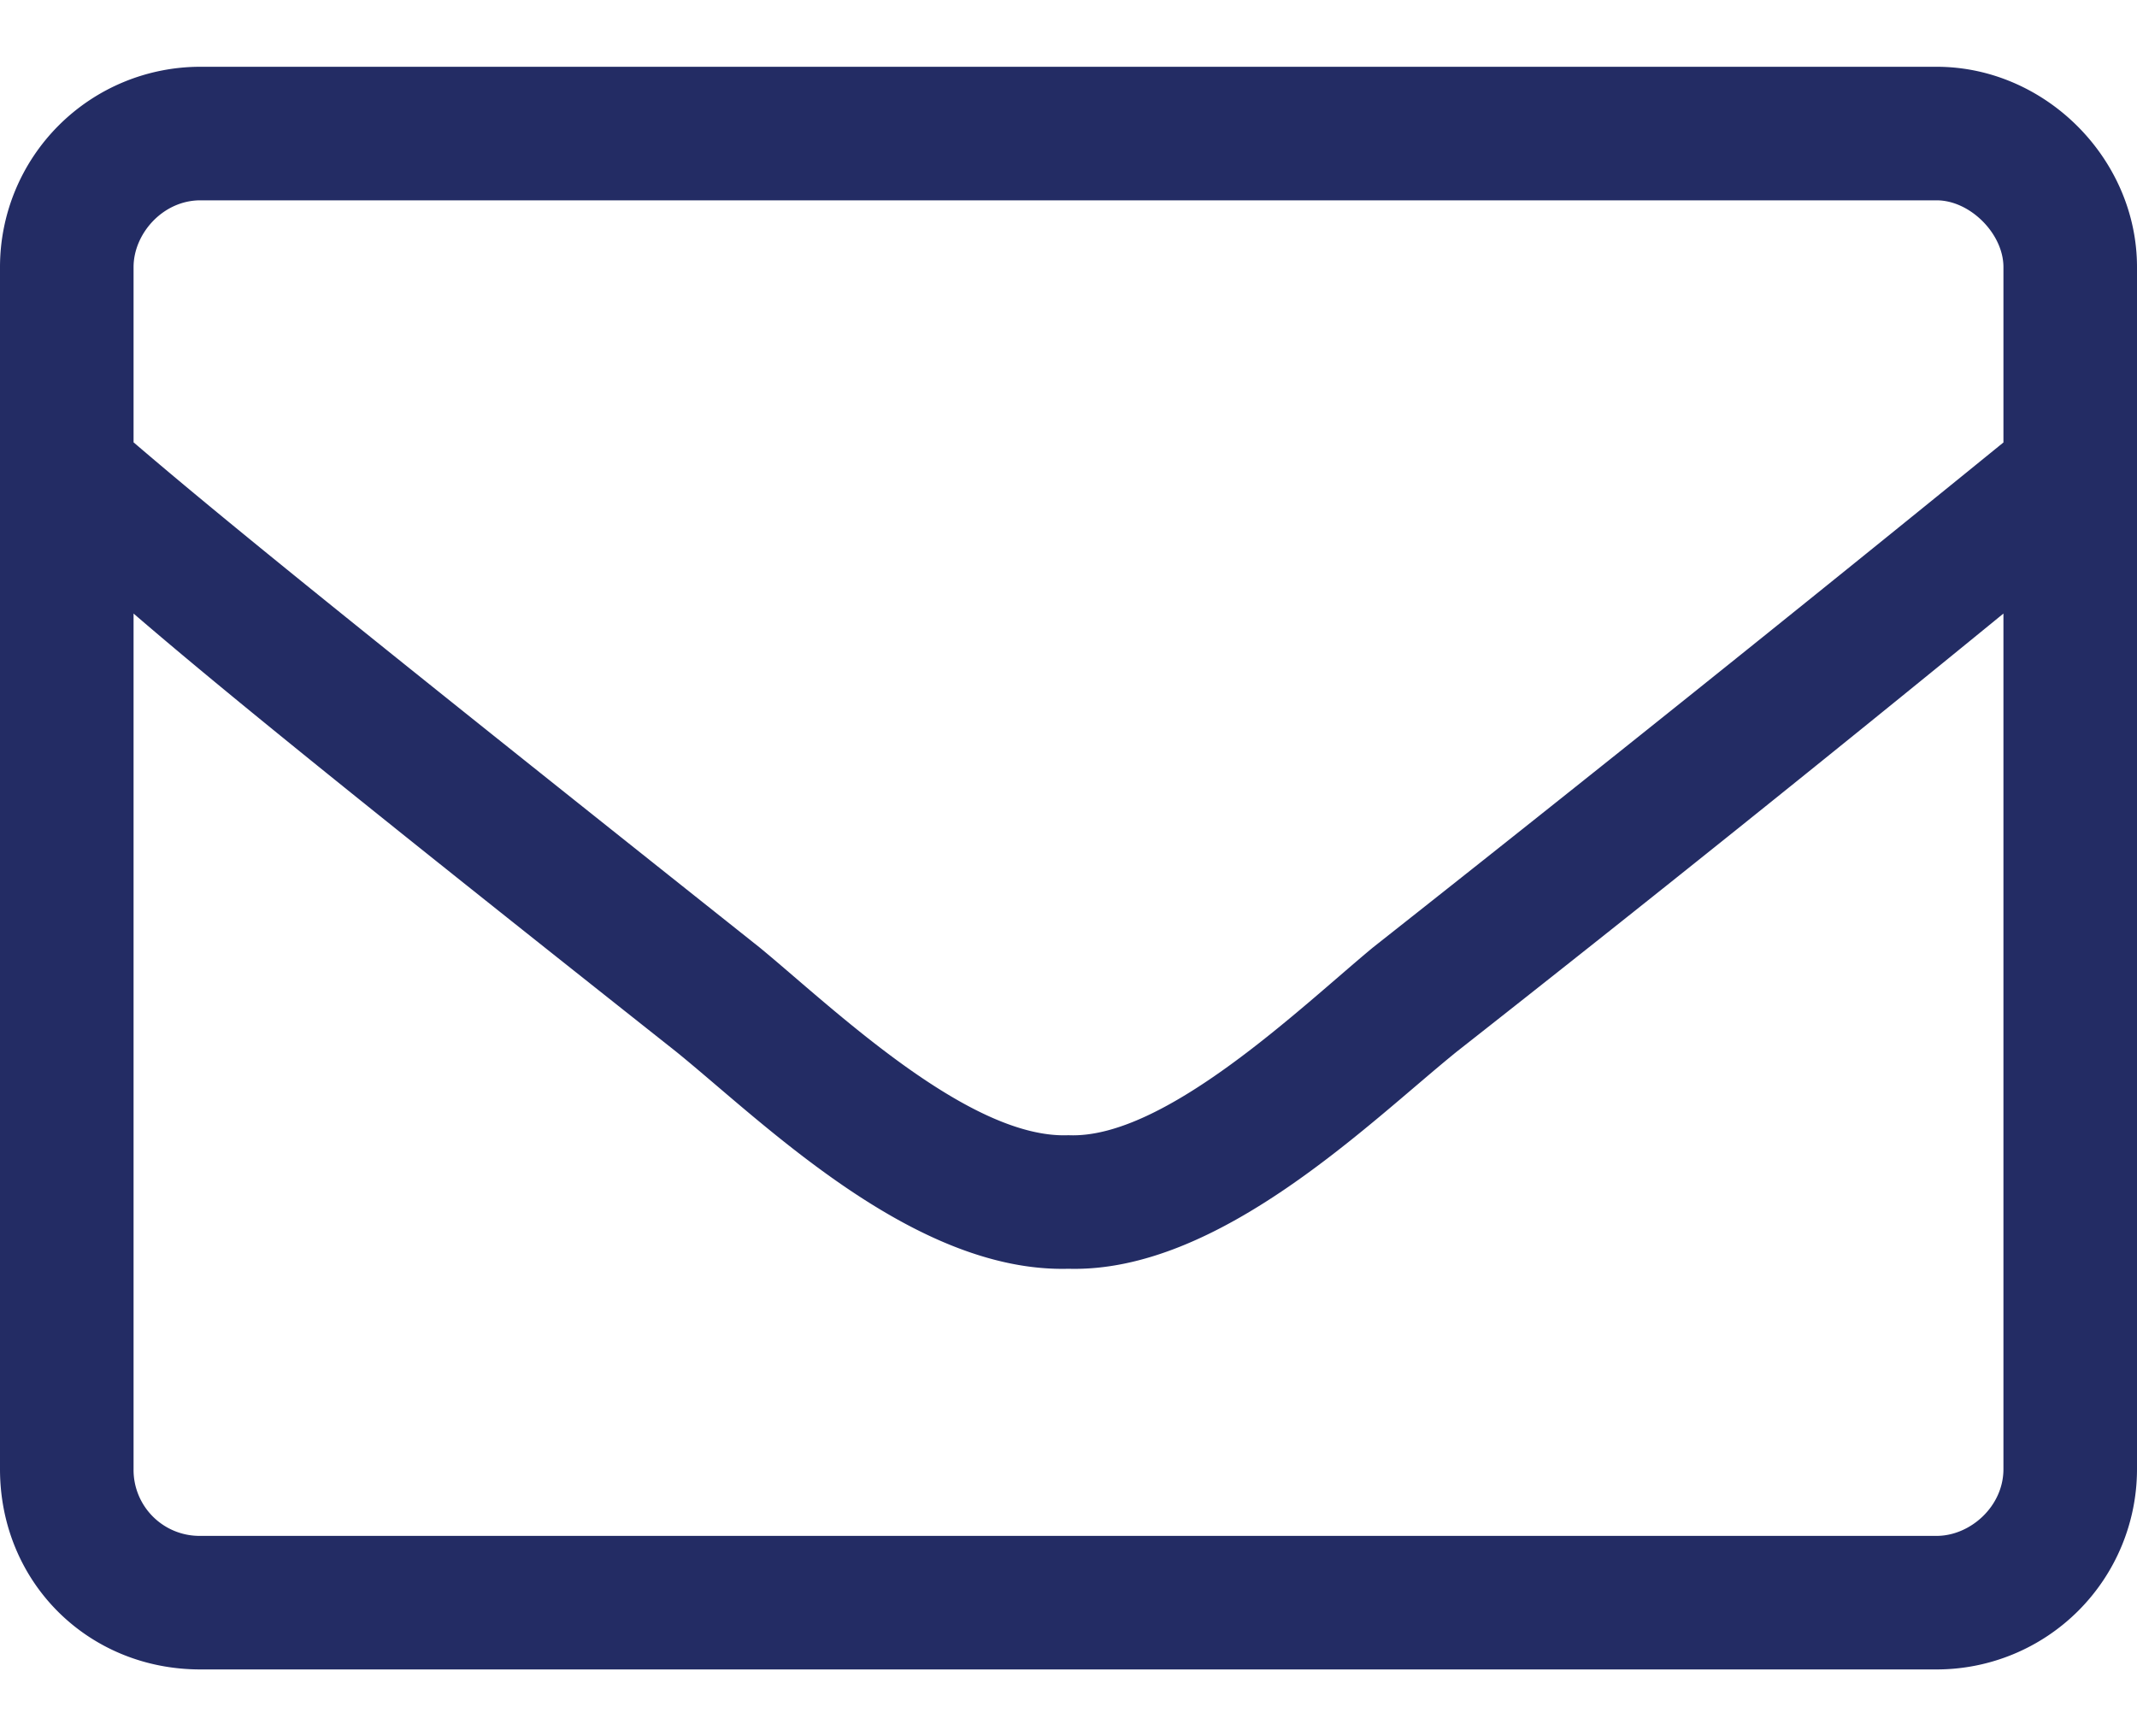 <svg width="16" height="13" fill="none" xmlns="http://www.w3.org/2000/svg"><path d="M14.5.5h-13A1.5 1.5 0 000 2v9c0 .844.656 1.5 1.5 1.5h13A1.5 1.5 0 0016 11V2c0-.813-.688-1.5-1.5-1.5zm-13 1h13c.25 0 .5.25.5.5v1.313a411.12 411.12 0 01-4.719 3.78C9.75 7.532 8.72 8.532 8 8.5c-.75.031-1.781-.969-2.313-1.406C2.658 4.687 1.657 3.875 1 3.312V2c0-.25.219-.5.5-.5zm13 10h-13A.494.494 0 011 11V4.594c.688.593 1.813 1.5 4.063 3.281C5.718 8.406 6.843 9.531 8 9.5c1.125.031 2.25-1.094 2.906-1.625A272.147 272.147 0 0015 4.594V11c0 .281-.25.5-.5.5z" fill="#232C64"/></svg>